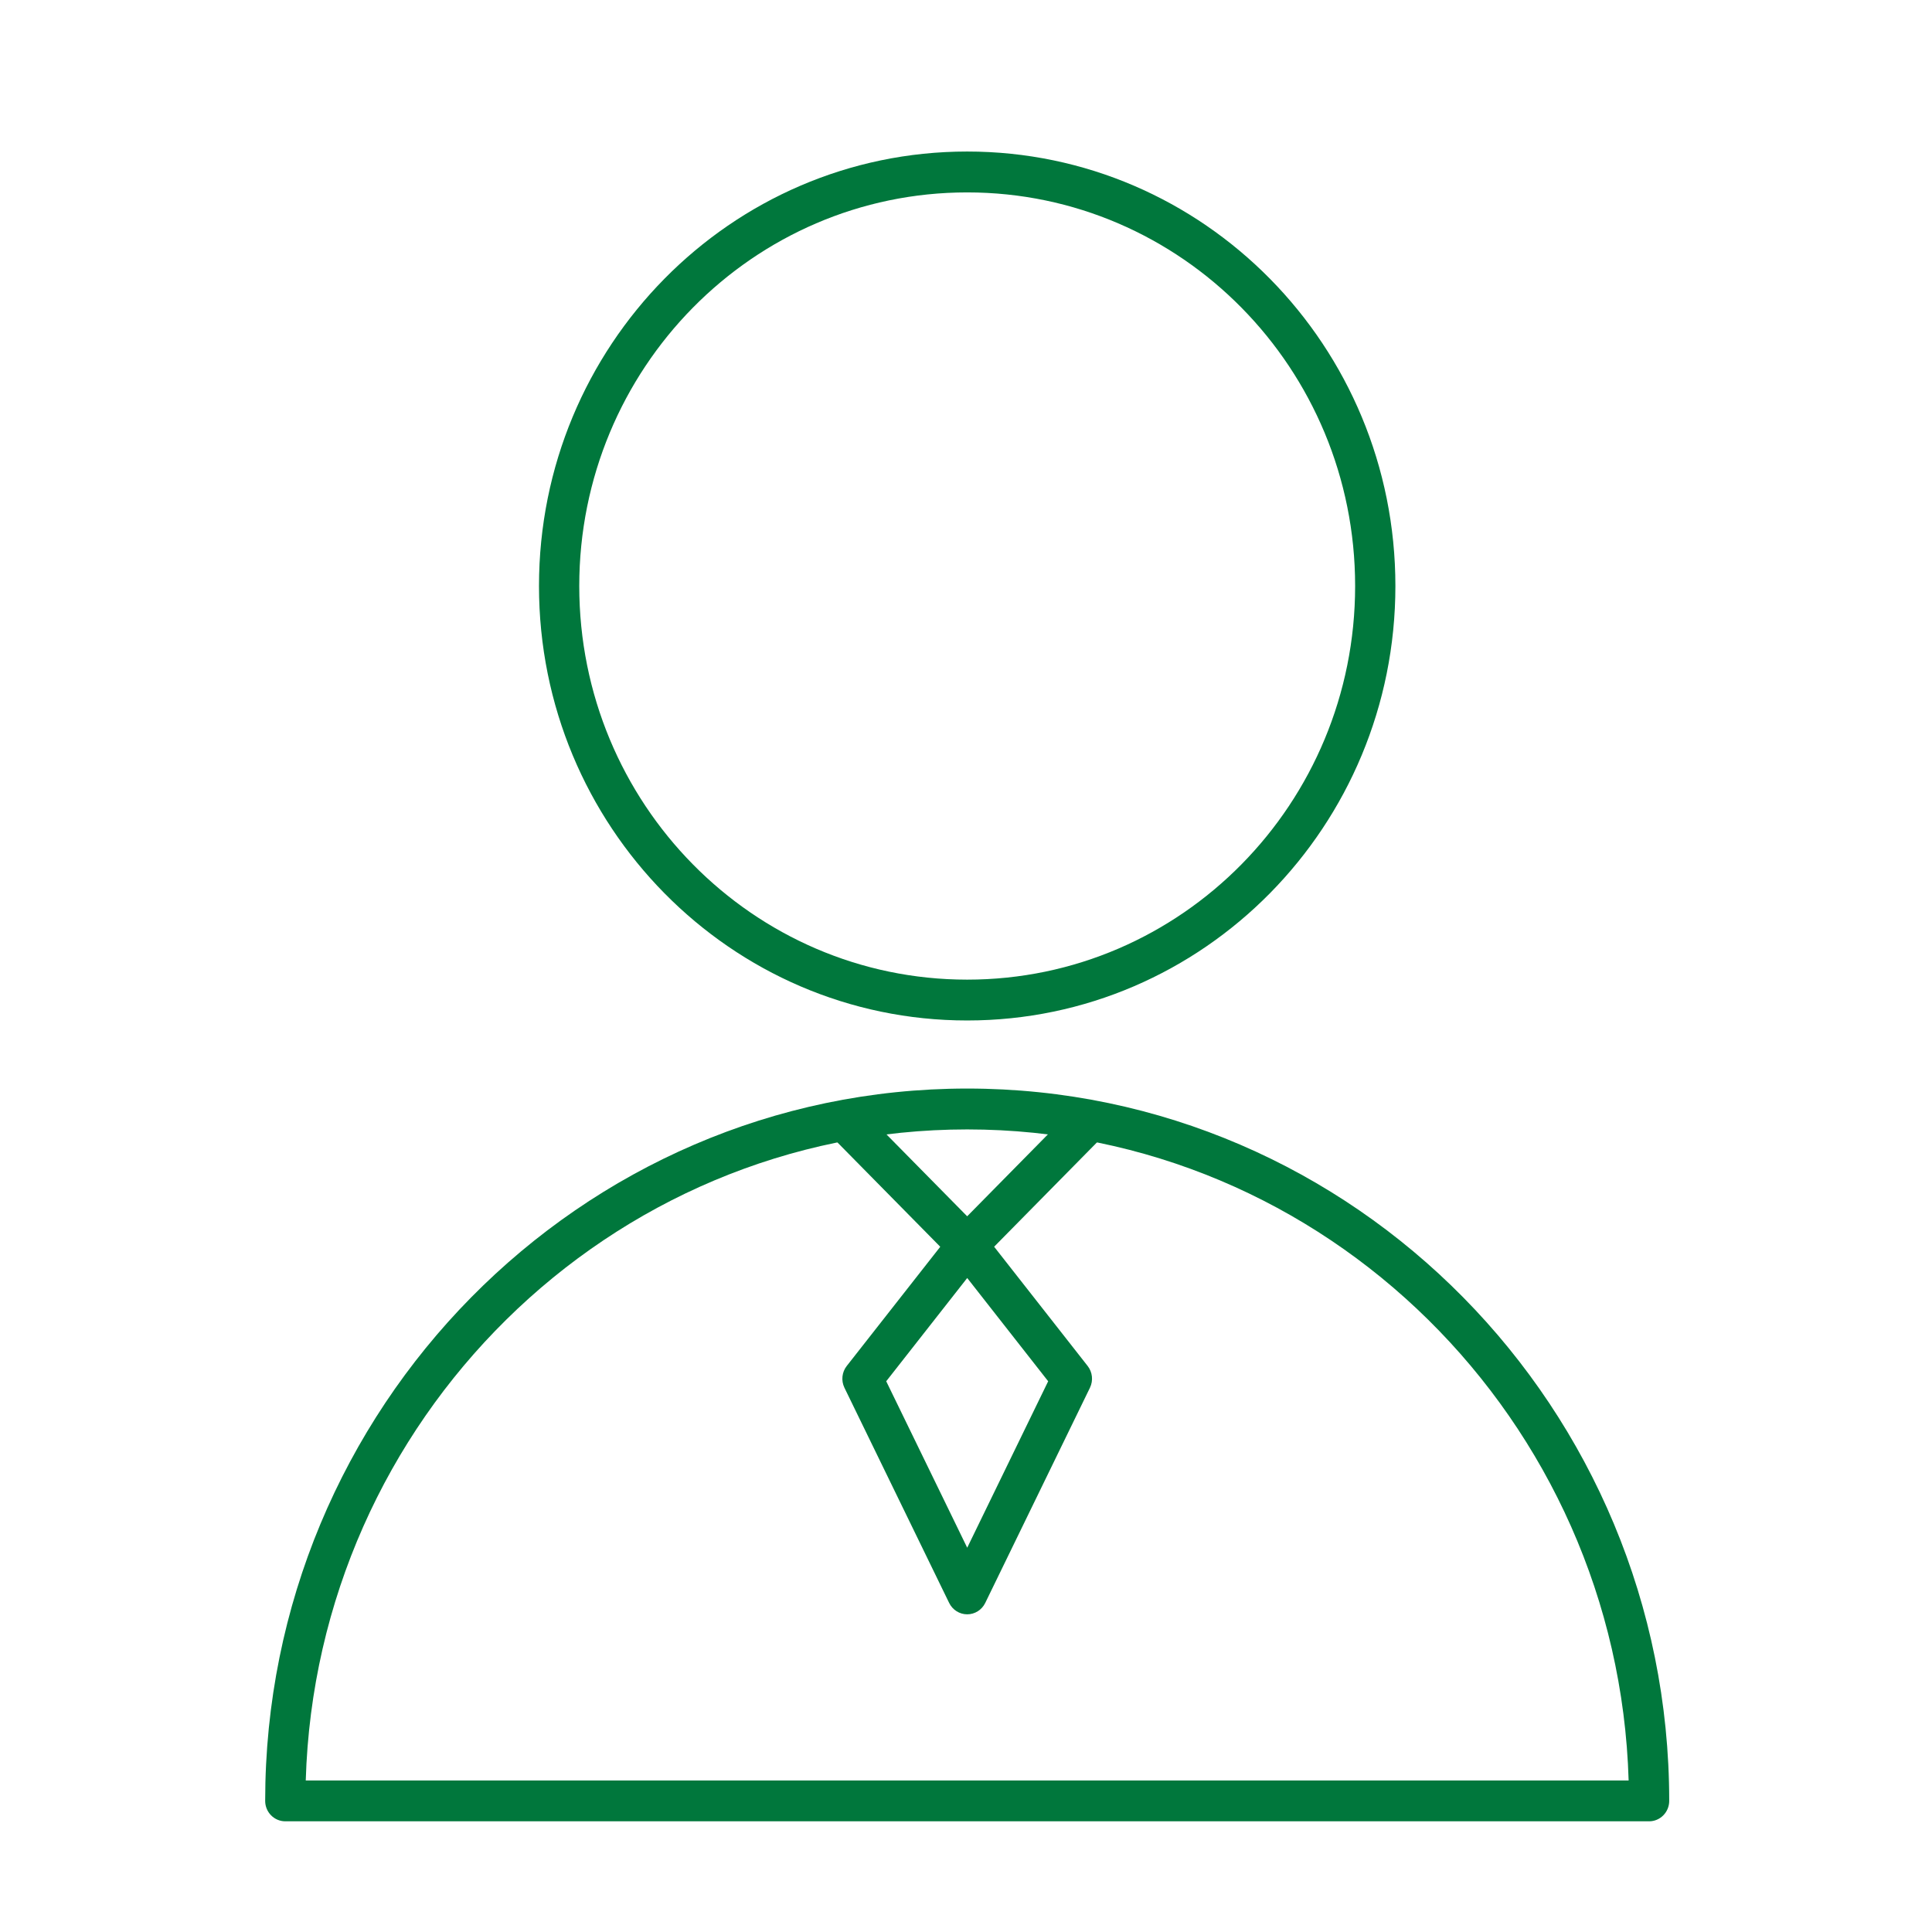 <svg width="51" height="51" viewBox="0 0 51 51" fill="none" xmlns="http://www.w3.org/2000/svg">
<path fill-rule="evenodd" clip-rule="evenodd" d="M25.531 5.079C19.876 5.079 15.291 9.731 15.291 15.469C15.291 21.208 19.876 25.86 25.531 25.86C31.187 25.86 35.772 21.208 35.772 15.469C35.772 9.731 31.187 5.079 25.531 5.079ZM14.228 15.469C14.228 9.135 19.289 4 25.531 4C31.774 4 36.835 9.135 36.835 15.469C36.835 21.803 31.774 26.938 25.531 26.938C19.289 26.938 14.228 21.803 14.228 15.469Z" fill="#00773c"/>
<path fill-rule="evenodd" clip-rule="evenodd" d="M7 47.539C7 37.174 15.317 28.735 25.532 28.735C35.746 28.735 44.063 37.174 44.063 47.539C44.063 47.837 43.825 48.078 43.532 48.078H7.532C7.238 48.078 7 47.837 7 47.539ZM8.071 47H42.992C42.71 37.479 34.981 29.814 25.532 29.814C16.082 29.814 8.353 37.479 8.071 47Z" fill="#00773c"/>
<path fill-rule="evenodd" clip-rule="evenodd" d="M21.966 29.253C22.174 29.042 22.511 29.042 22.718 29.253L25.531 32.107L28.344 29.253C28.552 29.042 28.889 29.042 29.096 29.253C29.304 29.463 29.304 29.805 29.096 30.015L25.907 33.251C25.7 33.462 25.363 33.462 25.155 33.251L21.966 30.015C21.759 29.805 21.759 29.463 21.966 29.253Z" fill="#00773c"/>
<path fill-rule="evenodd" clip-rule="evenodd" d="M25.532 32.331C25.694 32.331 25.847 32.406 25.948 32.535L28.711 36.058C28.839 36.221 28.863 36.445 28.772 36.633L26.008 42.313C25.919 42.497 25.734 42.614 25.532 42.614C25.329 42.614 25.145 42.497 25.055 42.313L22.291 36.633C22.2 36.445 22.224 36.221 22.352 36.058L25.116 32.535C25.217 32.406 25.37 32.331 25.532 32.331ZM23.394 36.462L25.532 40.856L27.669 36.462L25.532 33.736L23.394 36.462Z" fill="#00773c"/>
</svg>
